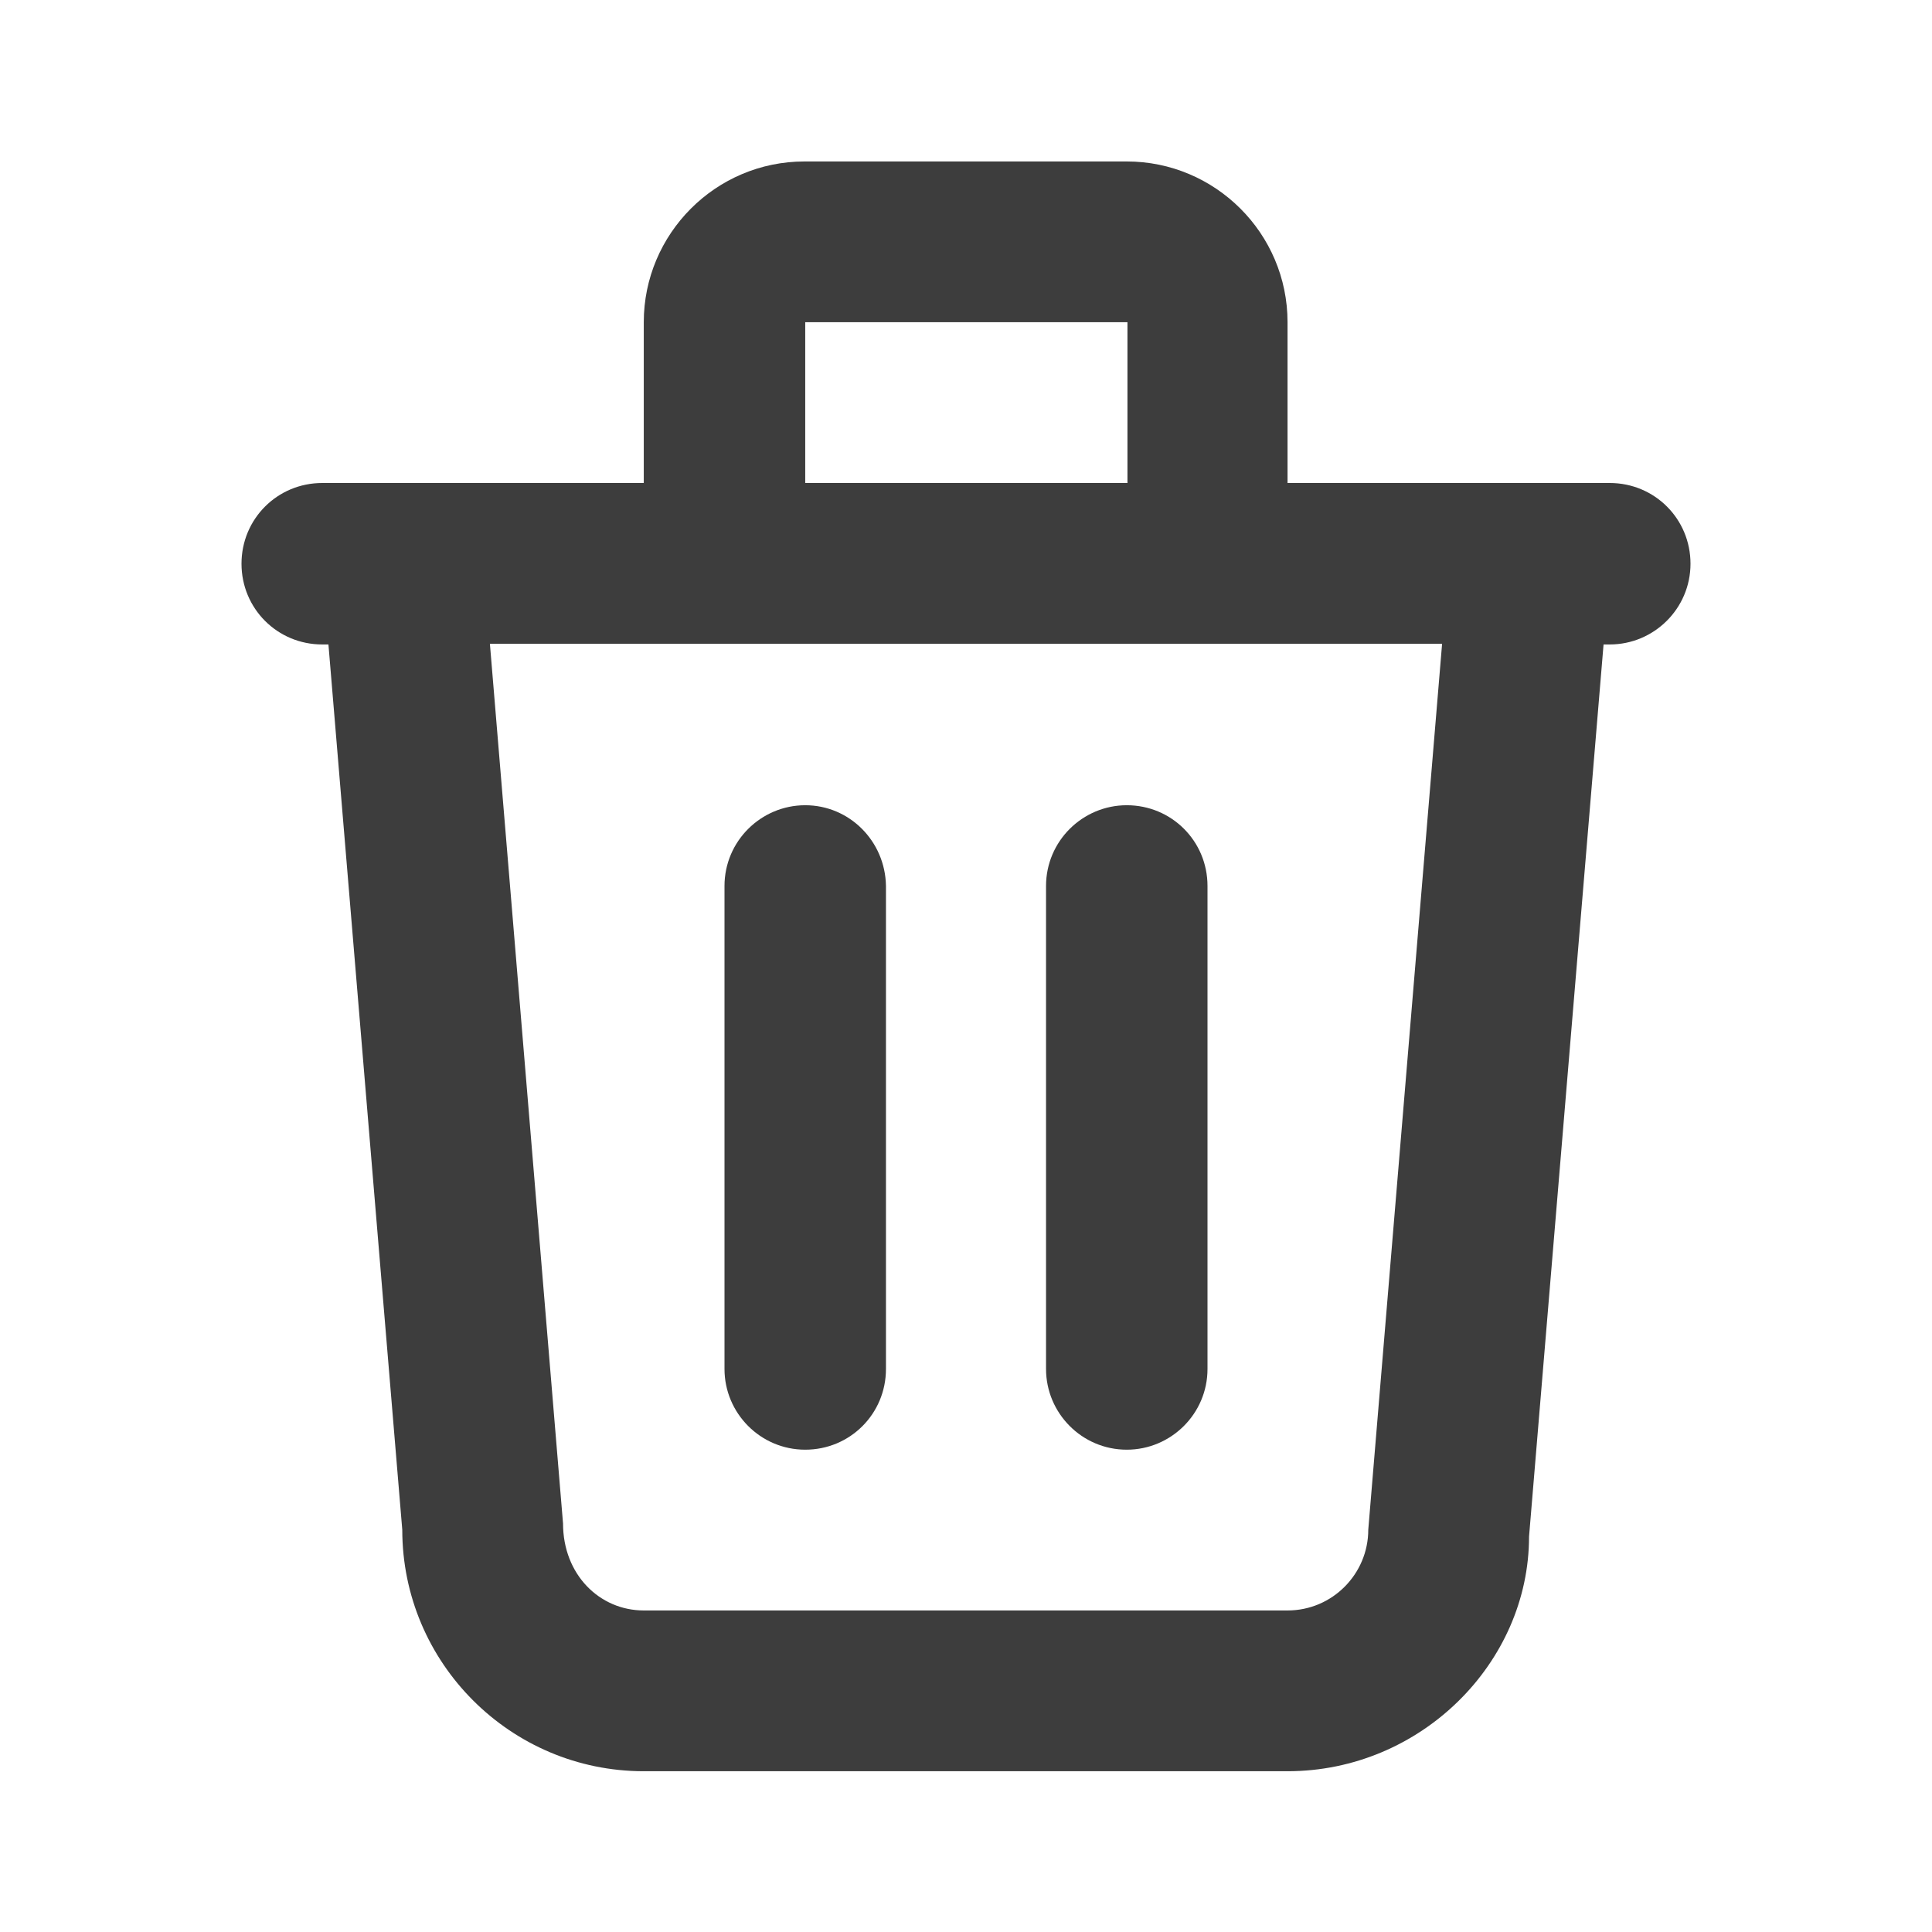 <svg width="28" height="28" viewBox="0 0 28 28" fill="none" xmlns="http://www.w3.org/2000/svg">
<path d="M23.33 7H18.66V4.67C18.66 3.38 17.61 2.34 16.33 2.34H11.66C10.37 2.34 9.33 3.39 9.33 4.67V7H4.67C4.02 7 3.5 7.52 3.5 8.17C3.5 8.82 4.02 9.34 4.67 9.34H4.76L5.83 22.17C5.83 24.1 7.4 25.67 9.33 25.67H18.66C20.59 25.67 22.16 24.1 22.16 22.27L23.24 9.34H23.33C23.97 9.34 24.5 8.82 24.5 8.17C24.5 7.52 23.98 7 23.33 7ZM11.67 4.67H16.34V7H11.67V4.67ZM19.83 22.17C19.83 22.81 19.31 23.34 18.66 23.34H9.33C8.69 23.34 8.16 22.82 8.16 22.08L7.1 9.33H20.9L19.83 22.17Z" fill="#3D3D3D"/>
<path d="M11.67 11.67C11.03 11.67 10.5 12.19 10.5 12.84V19.84C10.5 20.48 11.02 21.01 11.67 21.01C12.32 21.01 12.84 20.49 12.84 19.84V12.84C12.83 12.19 12.31 11.67 11.67 11.67Z" fill="#3D3D3D"/>
<path d="M16.33 11.67C15.69 11.67 15.16 12.19 15.16 12.84V19.84C15.16 20.48 15.68 21.01 16.33 21.01C16.97 21.01 17.5 20.49 17.5 19.84V12.84C17.5 12.19 16.98 11.67 16.33 11.67Z" fill="#3D3D3D"/>
</svg>
